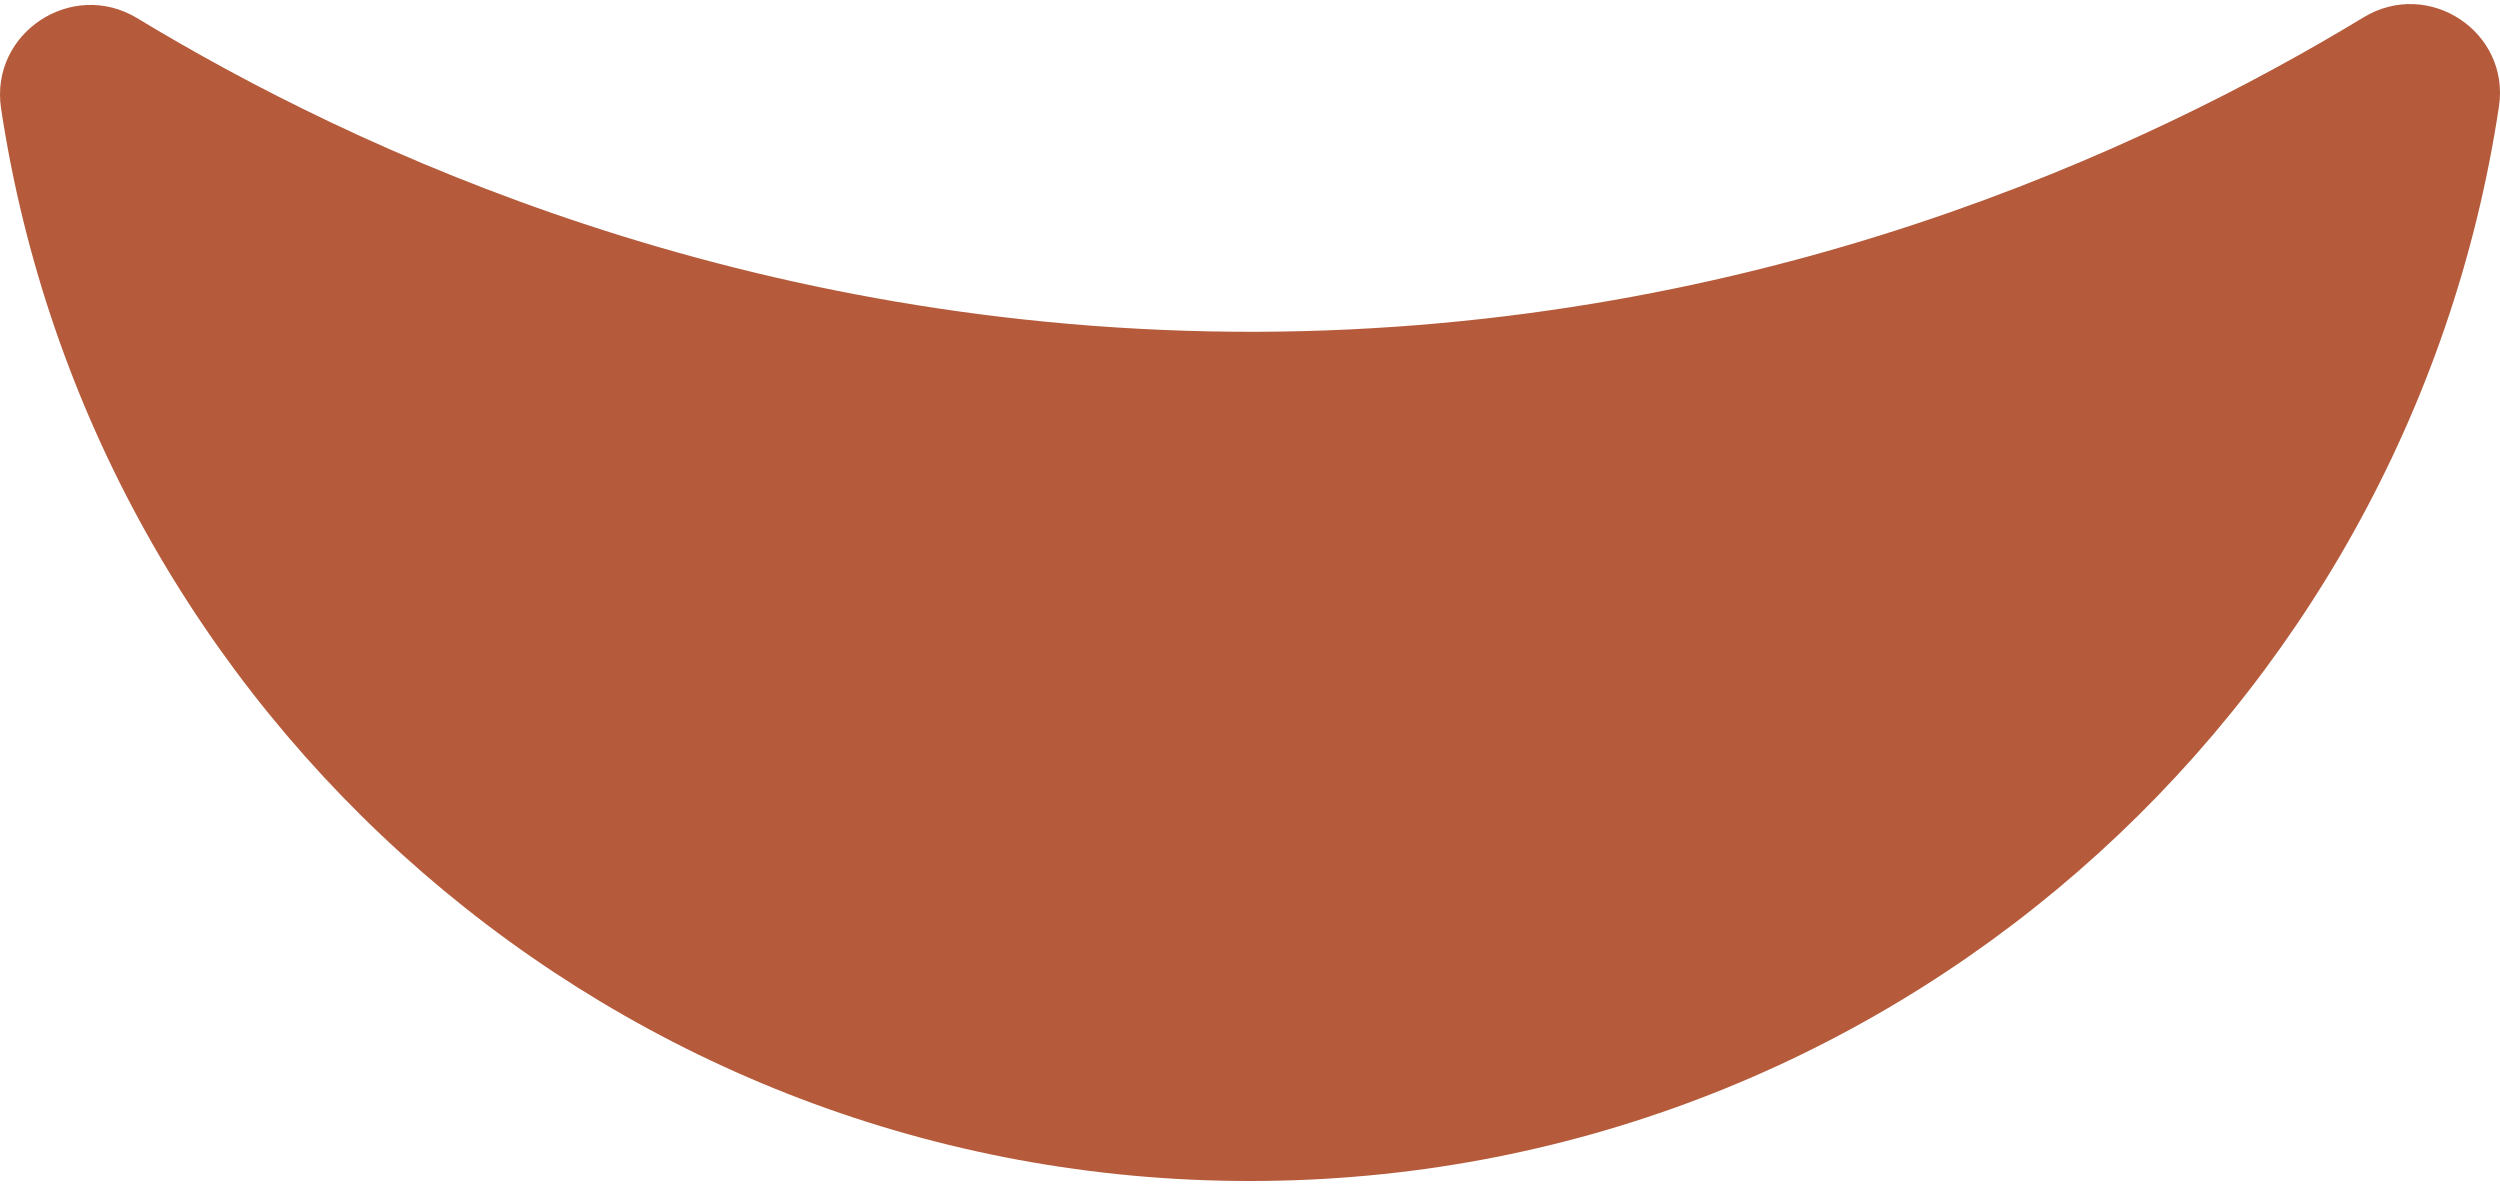 <svg width="308" height="146" viewBox="0 0 308 146" fill="none" xmlns="http://www.w3.org/2000/svg">
<path d="M307.873 13.113C296.581 88.069 231.992 145.5 153.999 145.5C76.007 145.5 11.418 88.175 0.126 13.325C-1.246 4.034 8.885 -2.617 16.906 2.24C43.924 18.603 91.943 40.984 154.738 40.879C216.9 40.667 264.392 18.392 291.198 2.134C299.219 -2.722 309.245 3.929 307.873 13.113Z" fill="#B55B3B"/>
</svg>
